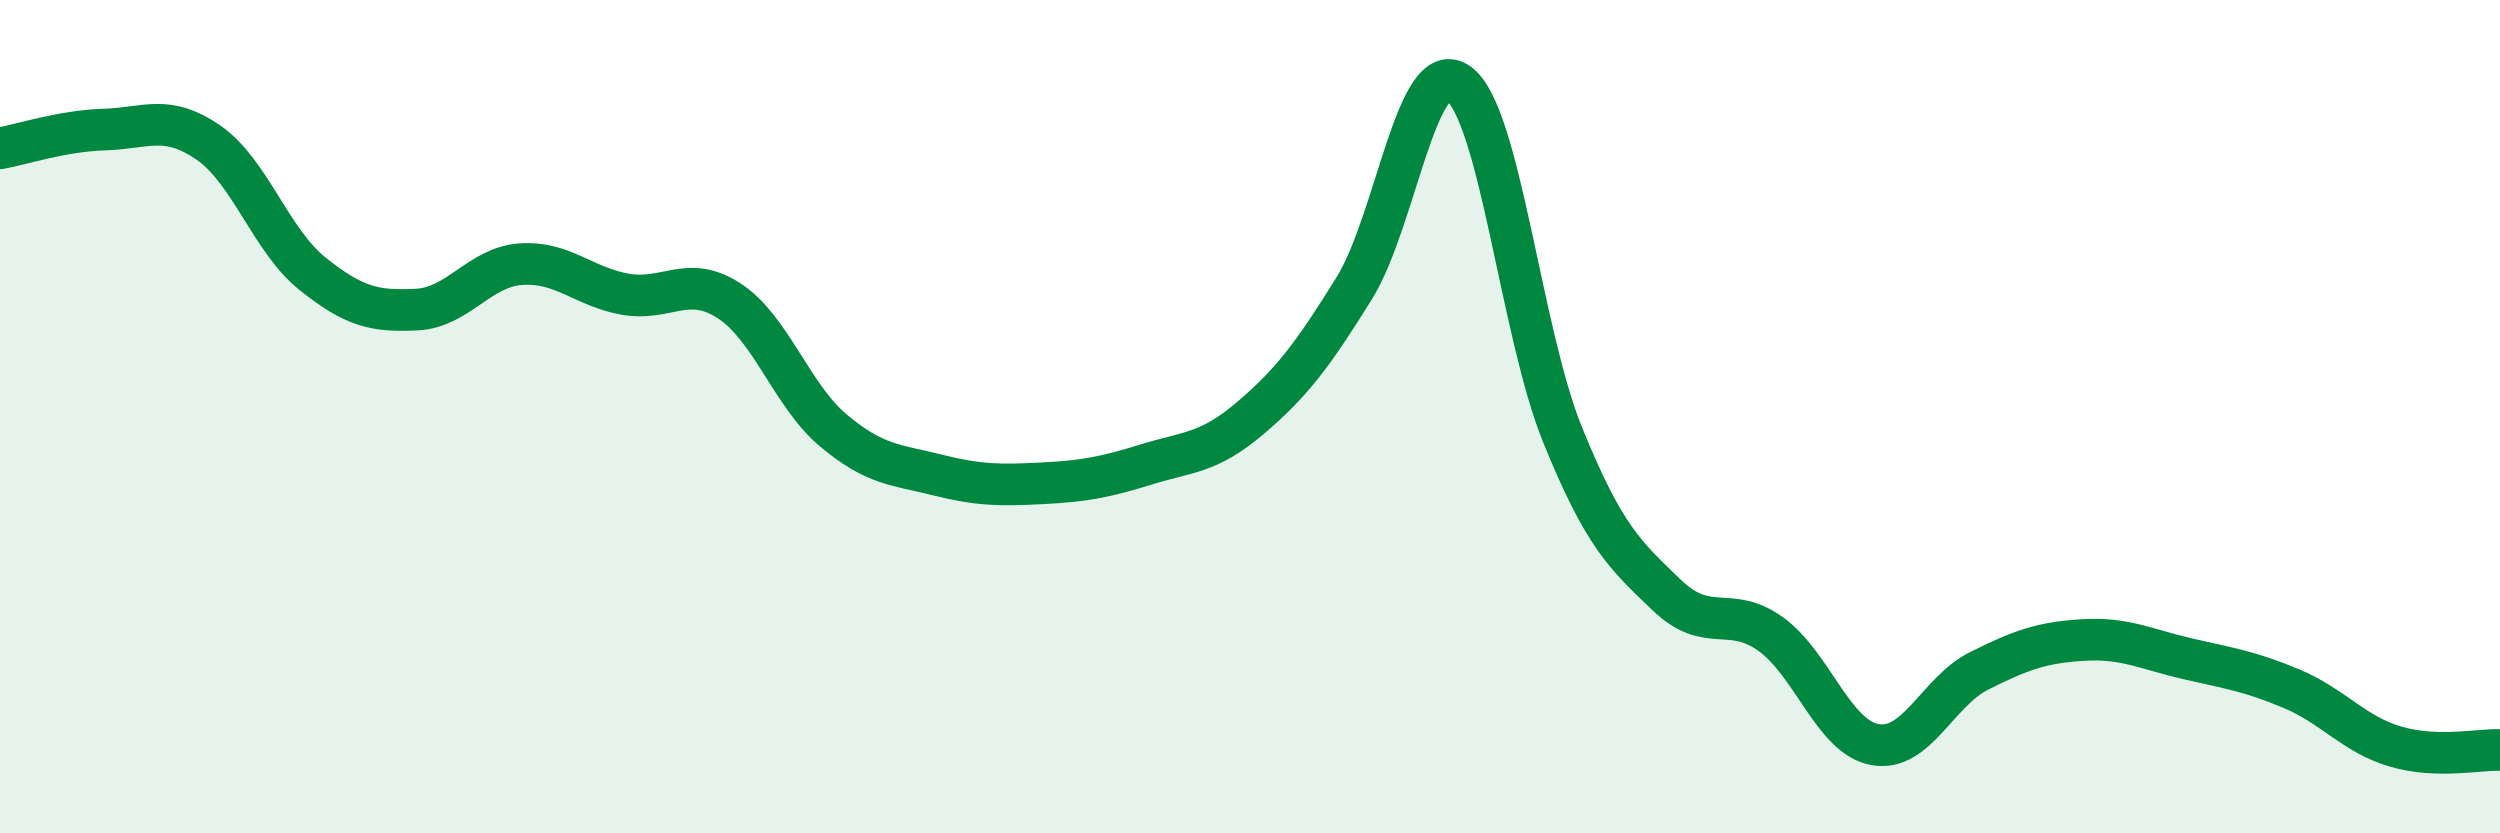 
    <svg width="60" height="20" viewBox="0 0 60 20" xmlns="http://www.w3.org/2000/svg">
      <path
        d="M 0,3.56 C 0.5,3.47 1.5,3.14 2.5,3.11 C 3.5,3.08 4,2.73 5,3.42 C 6,4.11 6.5,5.77 7.5,6.57 C 8.5,7.37 9,7.48 10,7.43 C 11,7.38 11.5,6.41 12.5,6.34 C 13.5,6.27 14,6.88 15,7.06 C 16,7.24 16.5,6.57 17.5,7.22 C 18.5,7.87 19,9.49 20,10.33 C 21,11.17 21.5,11.15 22.5,11.4 C 23.5,11.65 24,11.65 25,11.6 C 26,11.55 26.5,11.46 27.5,11.15 C 28.5,10.84 29,10.89 30,10.04 C 31,9.19 31.5,8.53 32.5,6.92 C 33.5,5.31 34,1.3 35,2 C 36,2.7 36.5,7.97 37.5,10.43 C 38.5,12.89 39,13.32 40,14.28 C 41,15.24 41.5,14.5 42.5,15.22 C 43.5,15.94 44,17.69 45,17.87 C 46,18.05 46.5,16.6 47.5,16.1 C 48.5,15.6 49,15.42 50,15.36 C 51,15.3 51.5,15.58 52.5,15.81 C 53.5,16.04 54,16.11 55,16.53 C 56,16.95 56.5,17.63 57.5,17.92 C 58.5,18.21 59.5,17.98 60,18L60 20L0 20Z"
        fill="#008740"
        opacity="0.1"
        stroke-linecap="round"
        stroke-linejoin="round"
      />
      <path
        d="M 0,3.56 C 0.5,3.47 1.5,3.14 2.5,3.11 C 3.5,3.08 4,2.73 5,3.42 C 6,4.11 6.5,5.77 7.5,6.57 C 8.5,7.37 9,7.48 10,7.43 C 11,7.38 11.5,6.41 12.5,6.34 C 13.5,6.27 14,6.88 15,7.06 C 16,7.24 16.5,6.57 17.5,7.22 C 18.5,7.87 19,9.49 20,10.33 C 21,11.17 21.5,11.15 22.5,11.4 C 23.5,11.65 24,11.65 25,11.6 C 26,11.55 26.5,11.46 27.5,11.15 C 28.5,10.84 29,10.89 30,10.04 C 31,9.19 31.5,8.53 32.5,6.92 C 33.5,5.31 34,1.3 35,2 C 36,2.7 36.5,7.97 37.5,10.43 C 38.5,12.89 39,13.32 40,14.28 C 41,15.24 41.5,14.5 42.5,15.22 C 43.5,15.94 44,17.69 45,17.87 C 46,18.05 46.5,16.6 47.5,16.1 C 48.5,15.6 49,15.42 50,15.36 C 51,15.3 51.5,15.58 52.5,15.81 C 53.5,16.04 54,16.11 55,16.53 C 56,16.95 56.5,17.63 57.5,17.92 C 58.5,18.21 59.5,17.98 60,18"
        stroke="#008740"
        stroke-width="1"
        fill="none"
        stroke-linecap="round"
        stroke-linejoin="round"
      />
    </svg>
  